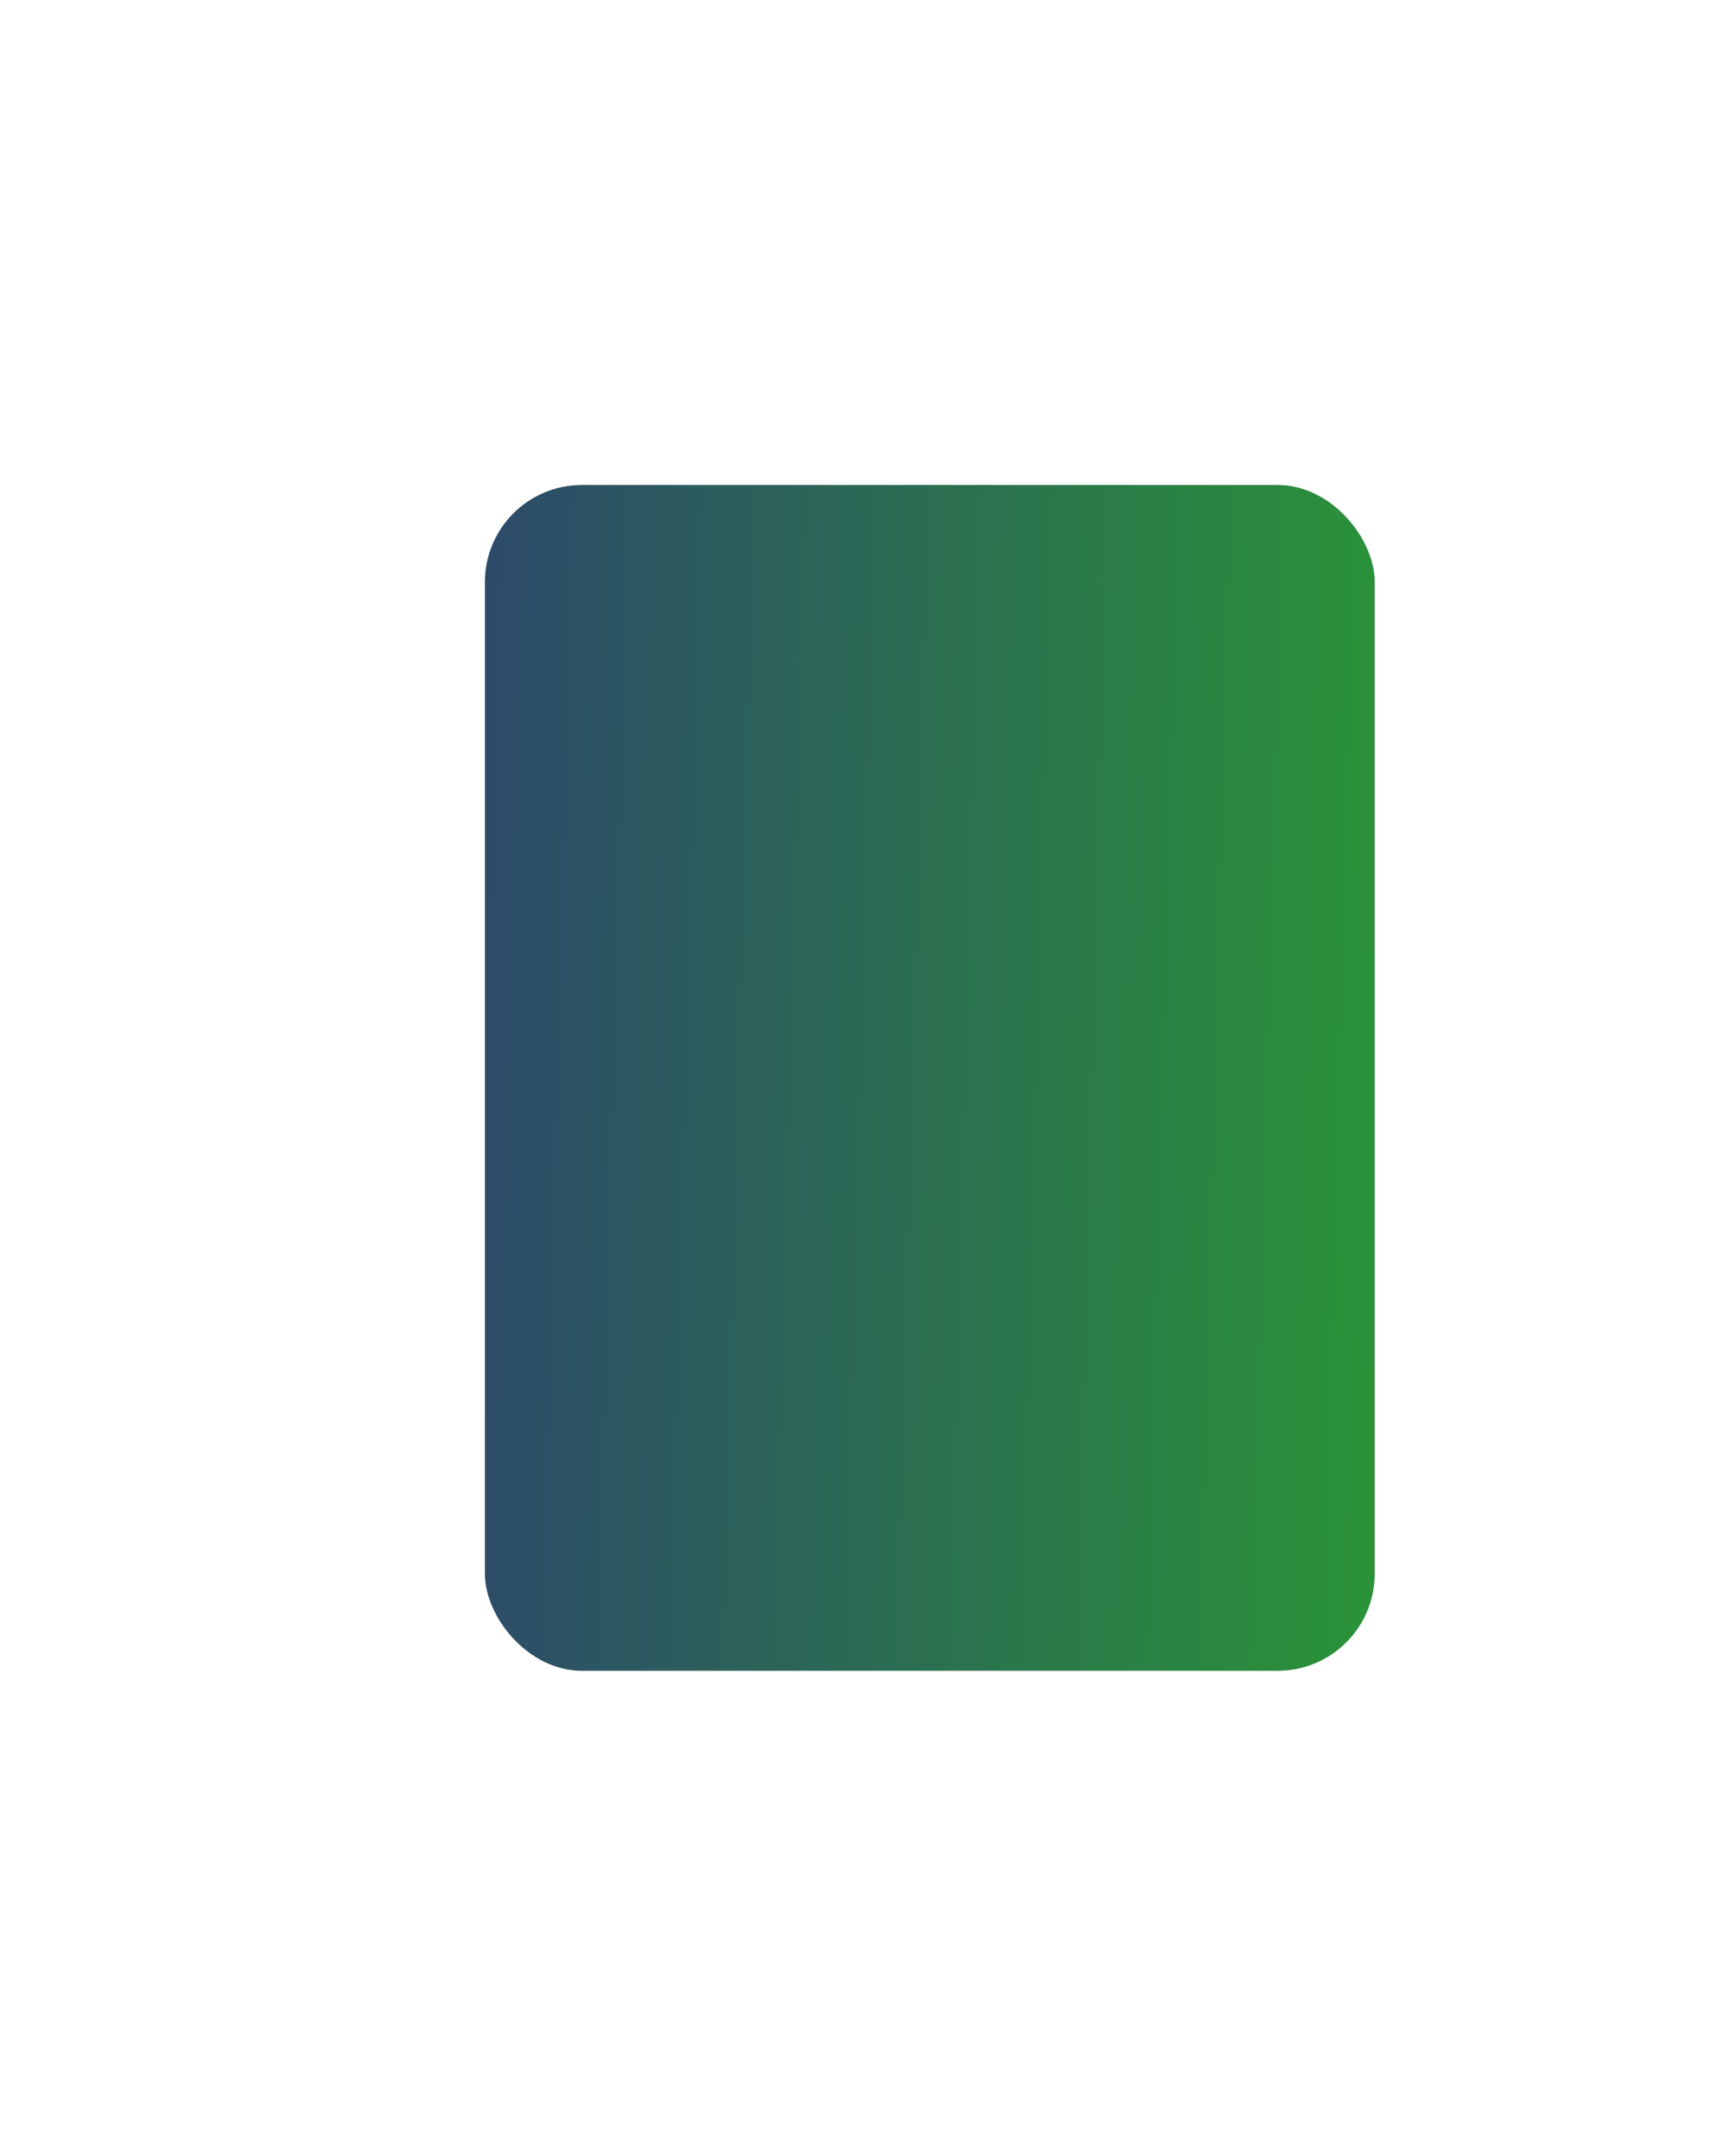 <?xml version="1.0" encoding="UTF-8"?> <svg xmlns="http://www.w3.org/2000/svg" width="709" height="889" viewBox="0 0 709 889" fill="none"> <g filter="url(#filter0_f_448_825)"> <rect x="200" y="200" width="367" height="489" rx="40" fill="url(#paint0_linear_448_825)"></rect> </g> <defs> <filter id="filter0_f_448_825" x="0" y="0" width="767" height="889" filterUnits="userSpaceOnUse" color-interpolation-filters="sRGB"> <feFlood flood-opacity="0" result="BackgroundImageFix"></feFlood> <feBlend mode="normal" in="SourceGraphic" in2="BackgroundImageFix" result="shape"></feBlend> <feGaussianBlur stdDeviation="100" result="effect1_foregroundBlur_448_825"></feGaussianBlur> </filter> <linearGradient id="paint0_linear_448_825" x1="36.008" y1="444.5" x2="1002.2" y2="470.248" gradientUnits="userSpaceOnUse"> <stop stop-color="#2E2C7E"></stop> <stop offset="1" stop-color="#26E600"></stop> </linearGradient> </defs> </svg> 